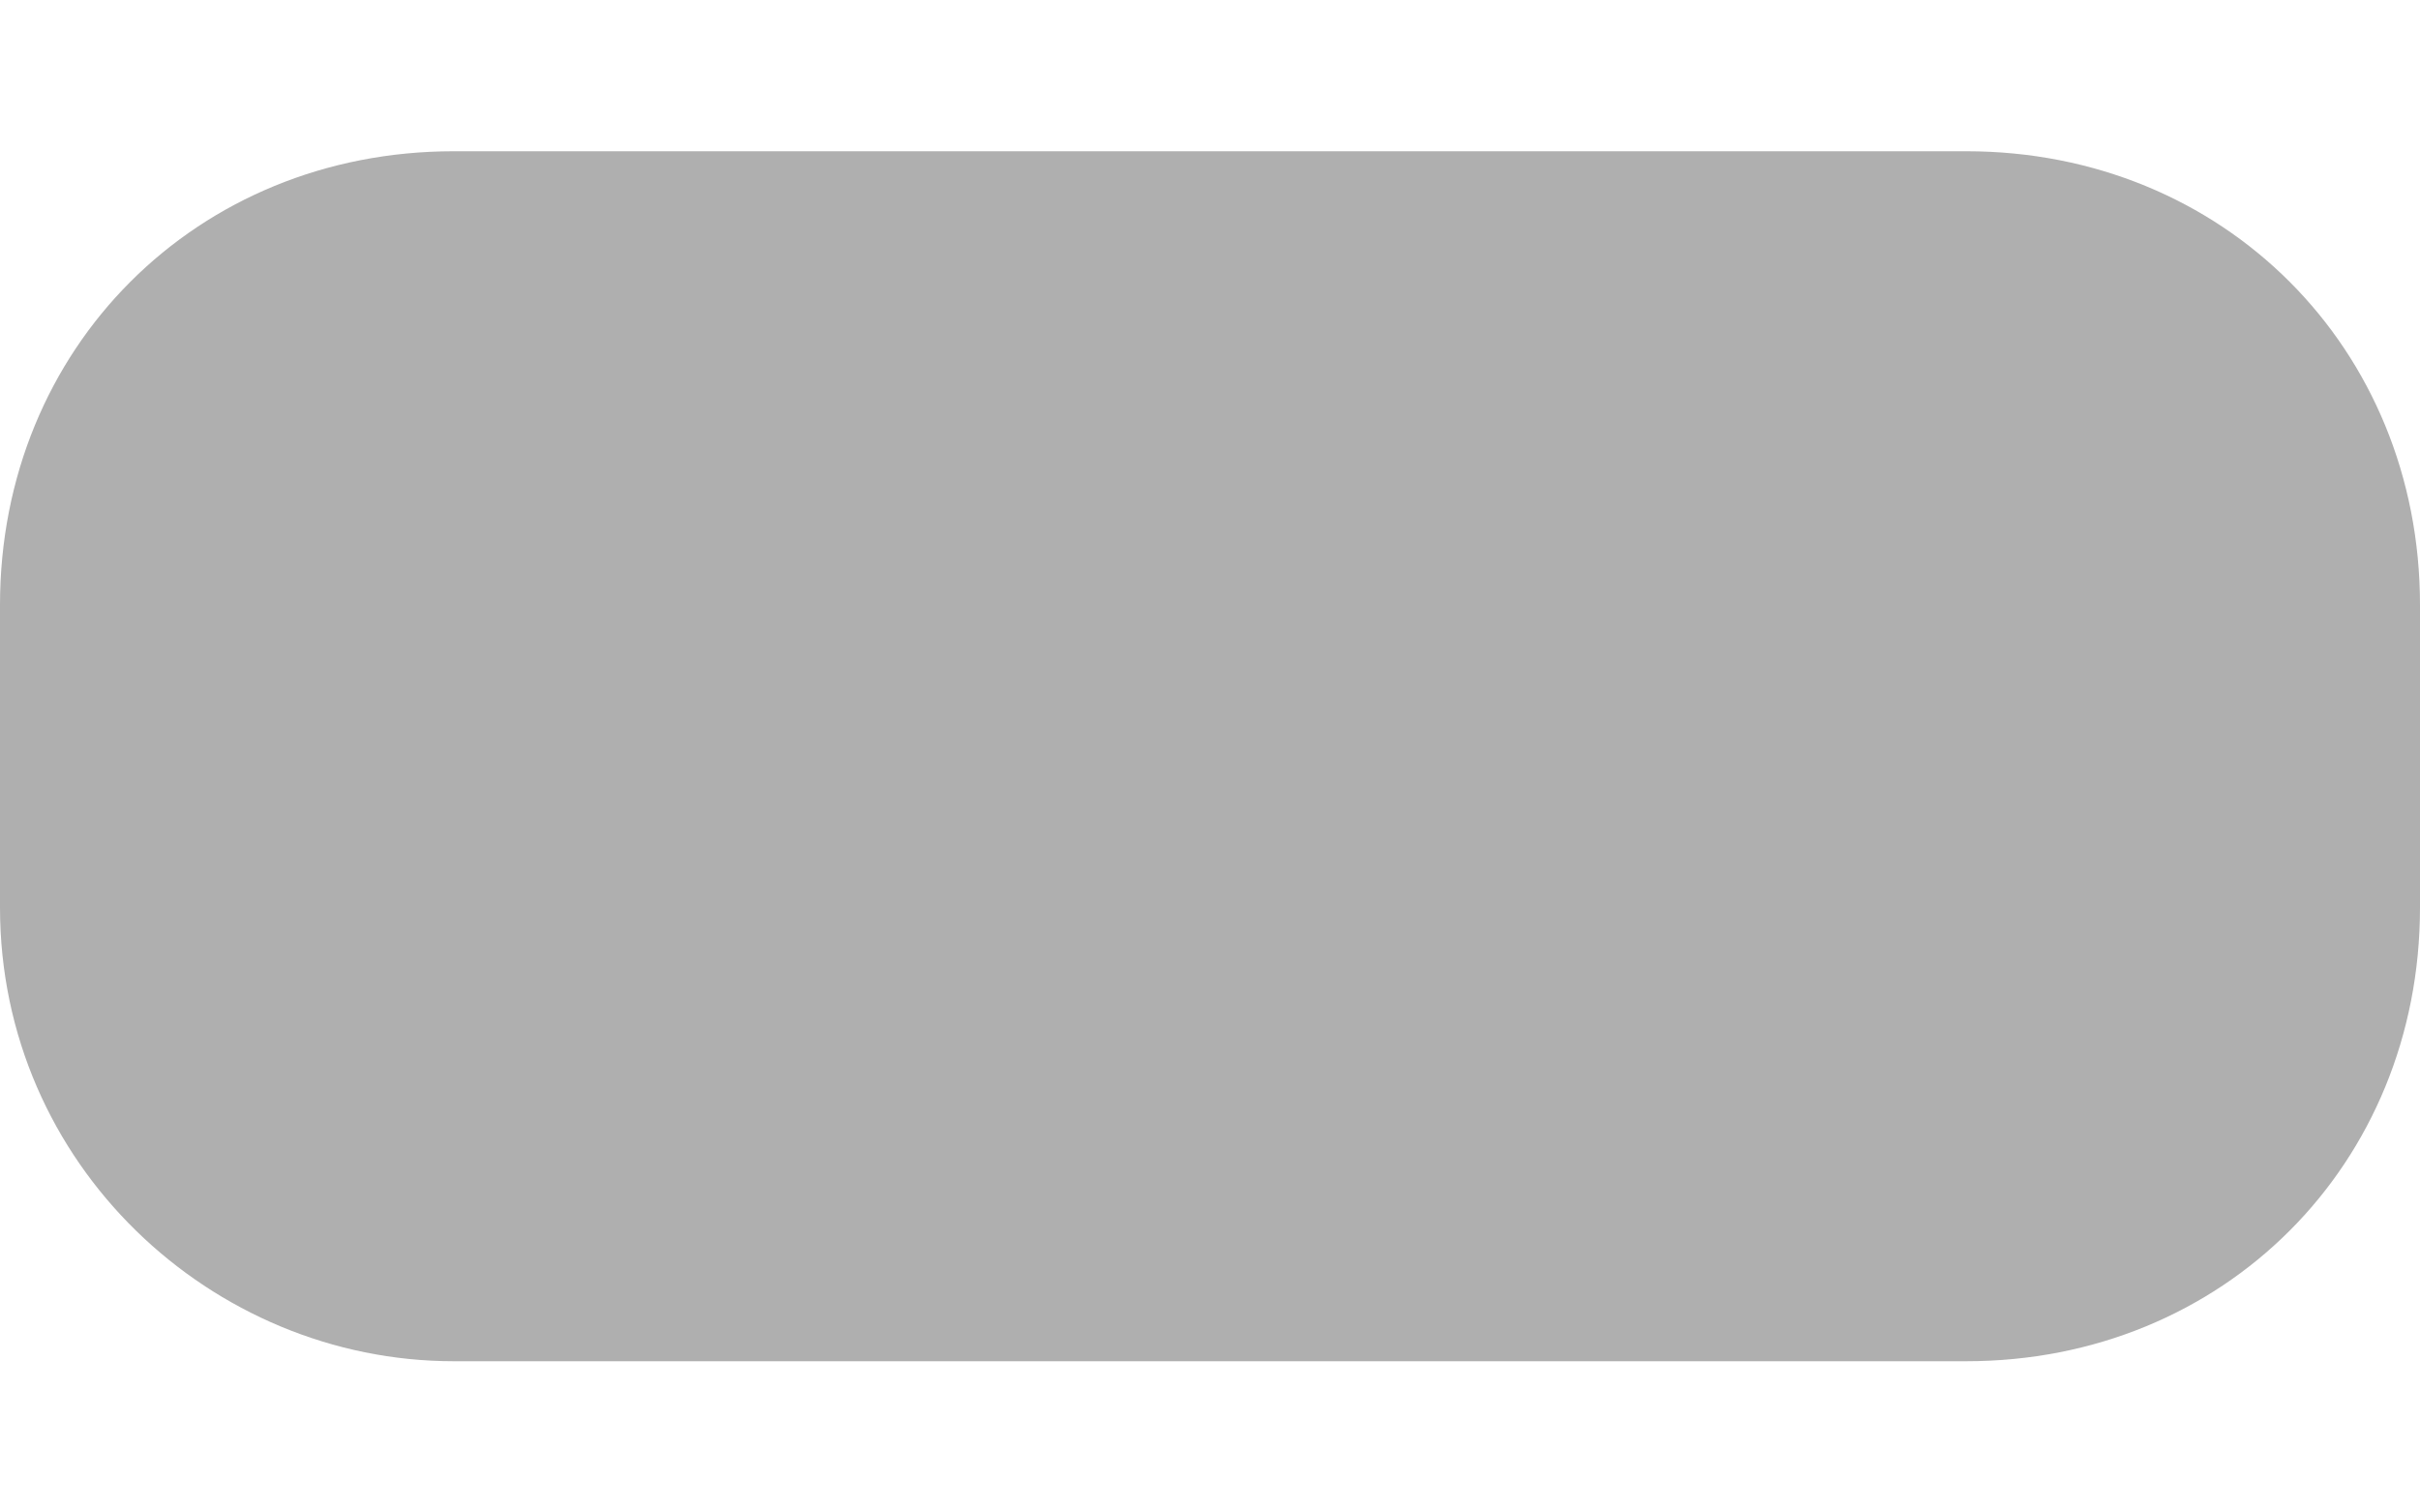 <?xml version="1.0" encoding="UTF-8" standalone="no"?>
<!-- Generator: Adobe Illustrator 21.0.2, SVG Export Plug-In . SVG Version: 6.00 Build 0)  -->

<svg
   xmlns:dc="http://purl.org/dc/elements/1.1/"
   xmlns:cc="http://creativecommons.org/ns#"
   xmlns:rdf="http://www.w3.org/1999/02/22-rdf-syntax-ns#"
   xmlns:svg="http://www.w3.org/2000/svg"
   xmlns="http://www.w3.org/2000/svg"
   xmlns:sodipodi="http://sodipodi.sourceforge.net/DTD/sodipodi-0.dtd"
   xmlns:inkscape="http://www.inkscape.org/namespaces/inkscape"
   version="1.1"
   id="svg4553"
   inkscape:version="0.92.4 (5da689c313, 2019-01-14)"
   sodipodi:docname="slider-v-handle.svg"
   x="0px"
   y="0px"
   viewBox="0 0 16 10"
   xml:space="preserve"
   width="16"
   height="10"><defs
   id="defs7" />
<style
   type="text/css"
   id="style2">
	.st0{fill:#AFAFAF;}
</style>
<sodipodi:namedview
   bordercolor="#666666"
   borderopacity="1"
   gridtolerance="10"
   guidetolerance="10"
   id="namedview9"
   inkscape:current-layer="svg4553"
   inkscape:cx="4.6150015"
   inkscape:cy="5"
   inkscape:pageopacity="0"
   inkscape:pageshadow="2"
   inkscape:window-height="480"
   inkscape:window-maximized="0"
   inkscape:window-width="796"
   inkscape:window-x="31"
   inkscape:window-y="42"
   inkscape:zoom="14.75"
   objecttolerance="10"
   pagecolor="#ffffff"
   showgrid="false"
   fit-margin-top="1"
   fit-margin-left="0"
   fit-margin-right="0"
   fit-margin-bottom="1">
	</sodipodi:namedview>
<path
   id="rect4557"
   class="st0"
   d="M 0,6 V 4 C 0,2.3 1.3,1 3,1 h 10 c 1.7,0 3,1.3 3,3 v 2 c 0,1.7 -1.3,3 -3,3 H 3 C 1.4,9 0,7.7 0,6 Z"
   inkscape:connector-curvature="0"
   style="fill:#afafaf" />
</svg>

